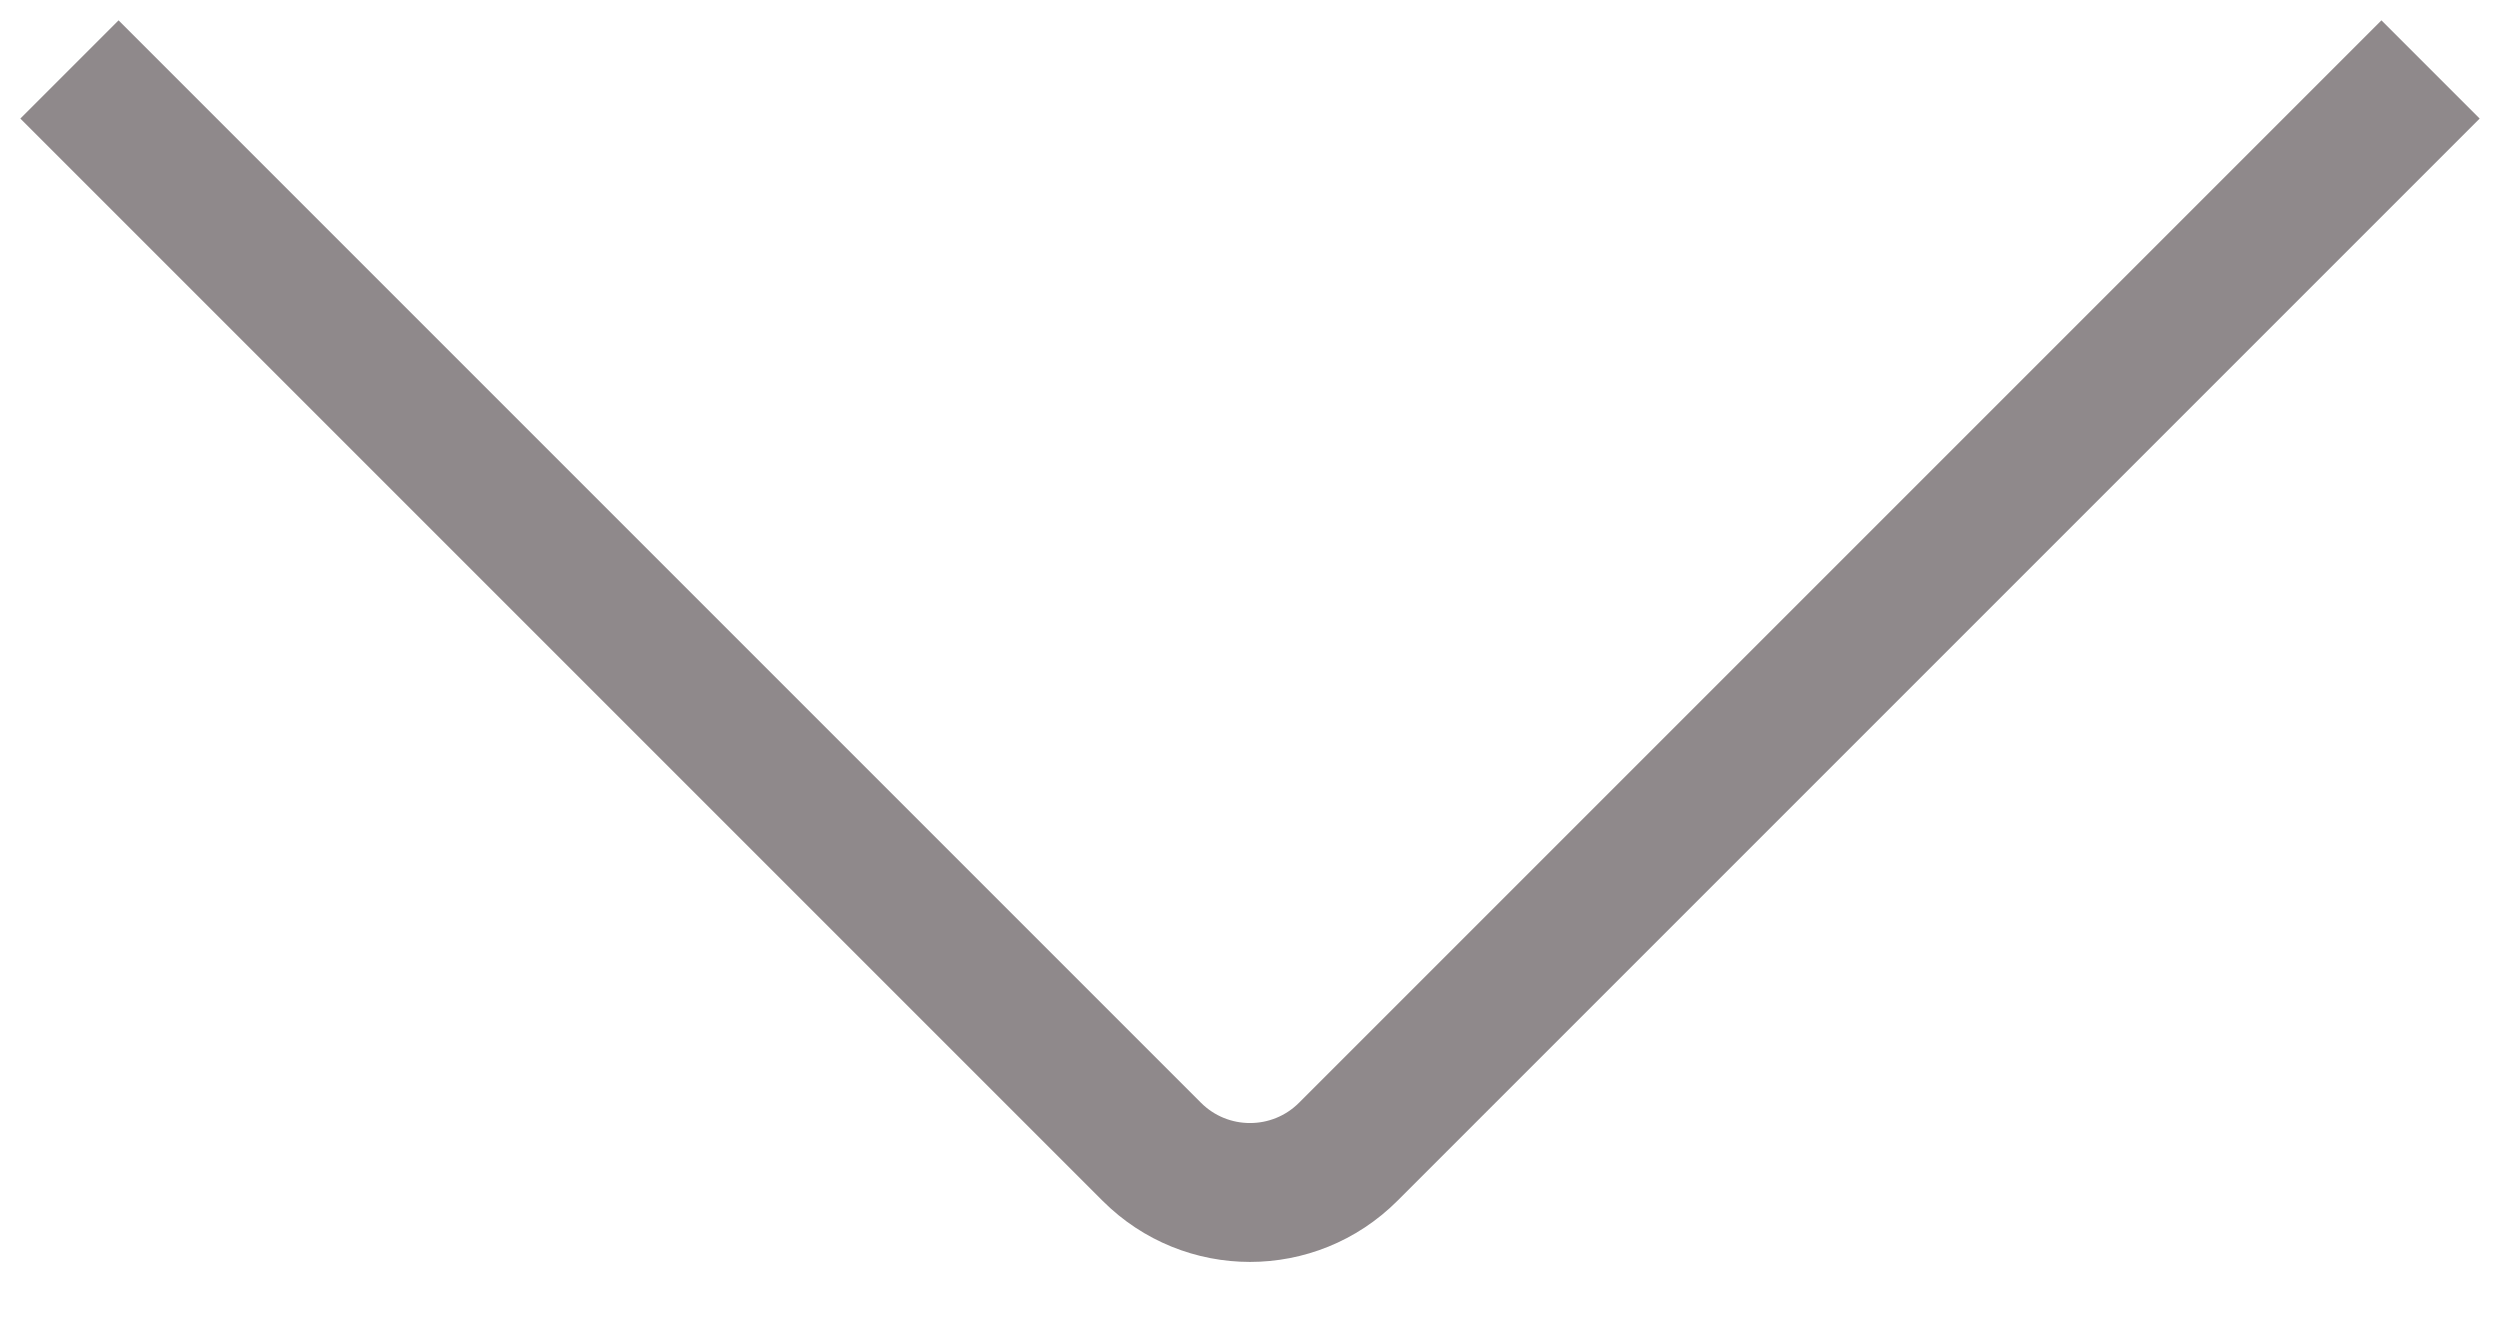 <svg width="36" height="19" viewBox="0 0 36 19" fill="none" xmlns="http://www.w3.org/2000/svg">
<path d="M1 1L16.586 16.586C17.367 17.367 18.633 17.367 19.414 16.586L35 1" stroke="#8F898B" stroke-width="2"/>
</svg>

